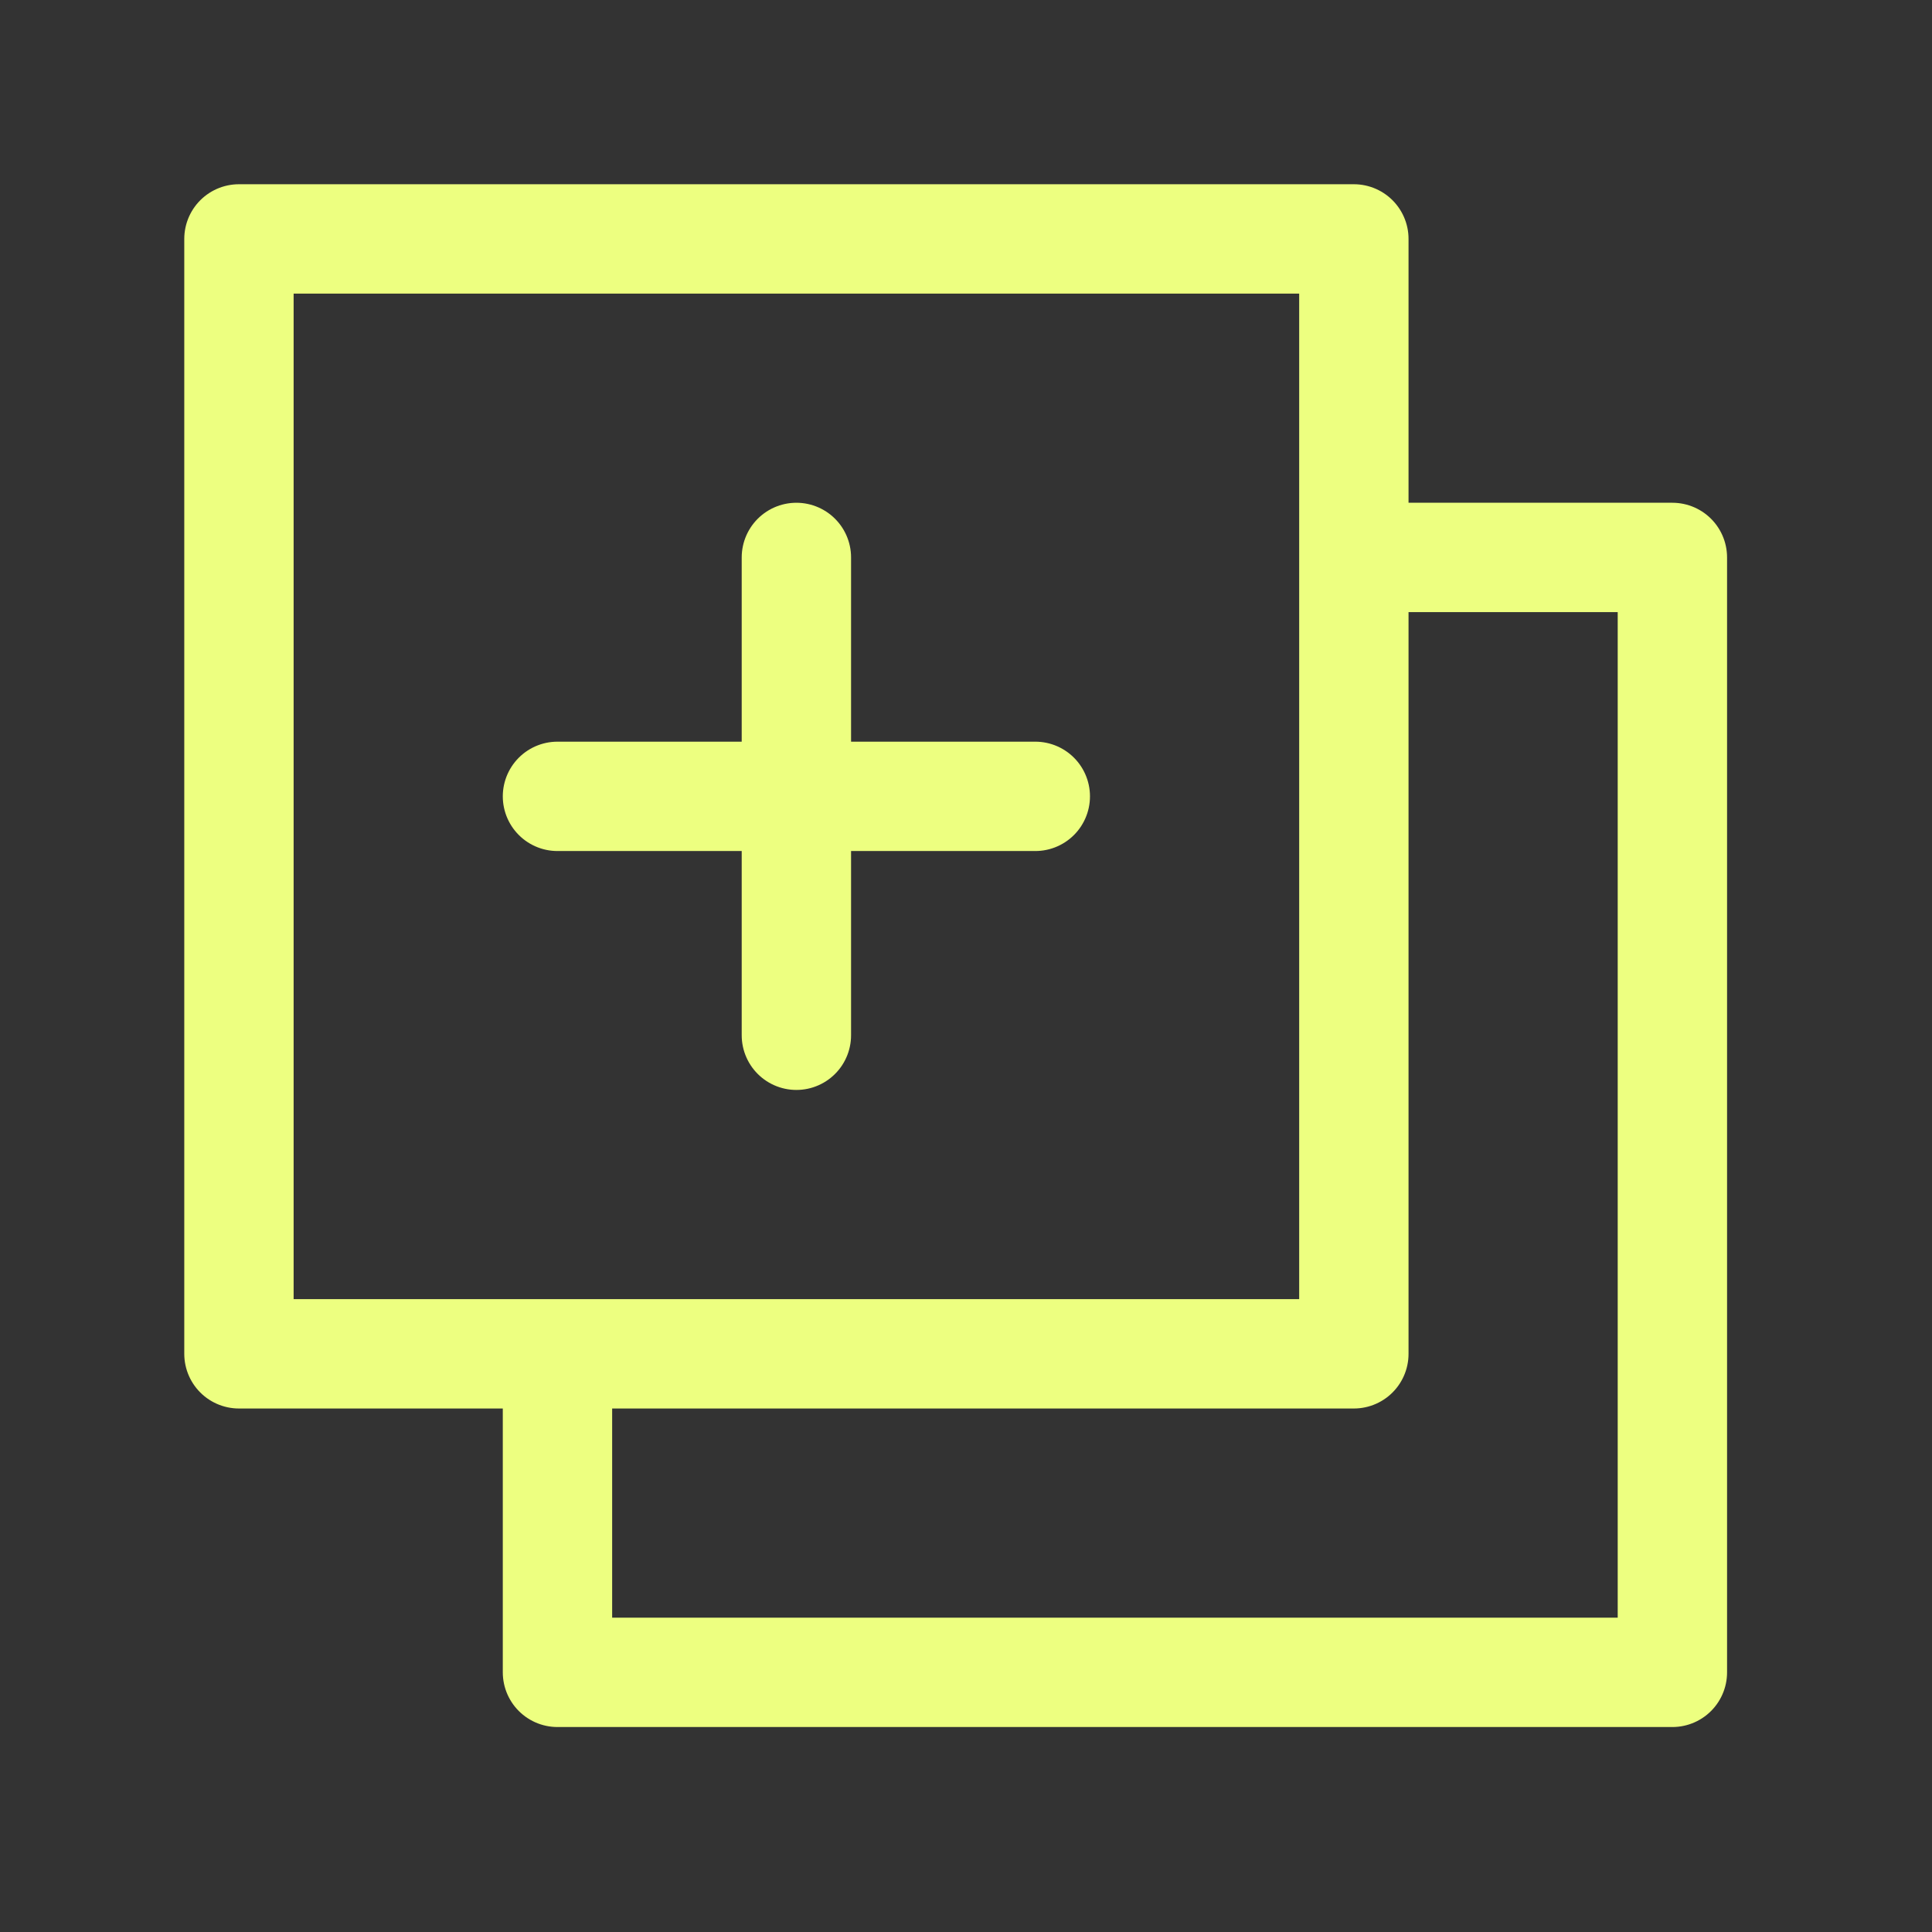 <svg width="53" height="53" viewBox="0 0 53 53" fill="none" xmlns="http://www.w3.org/2000/svg">
<rect x="0" y="0" width="53" height="53" fill="#333333" stroke="none"/>
<path d="M37.14 15.292H45.878V45.877H15.293V37.139M21.847 15.292V21.846M21.847 21.846V28.4M21.847 21.846H15.293M21.847 21.846H28.401M6.555 6.554H37.14V37.139H6.555V6.554Z" stroke="#EDFF80" stroke-width="3" stroke-miterlimit="10" stroke-linecap="round" stroke-linejoin="round"/>
</svg>
